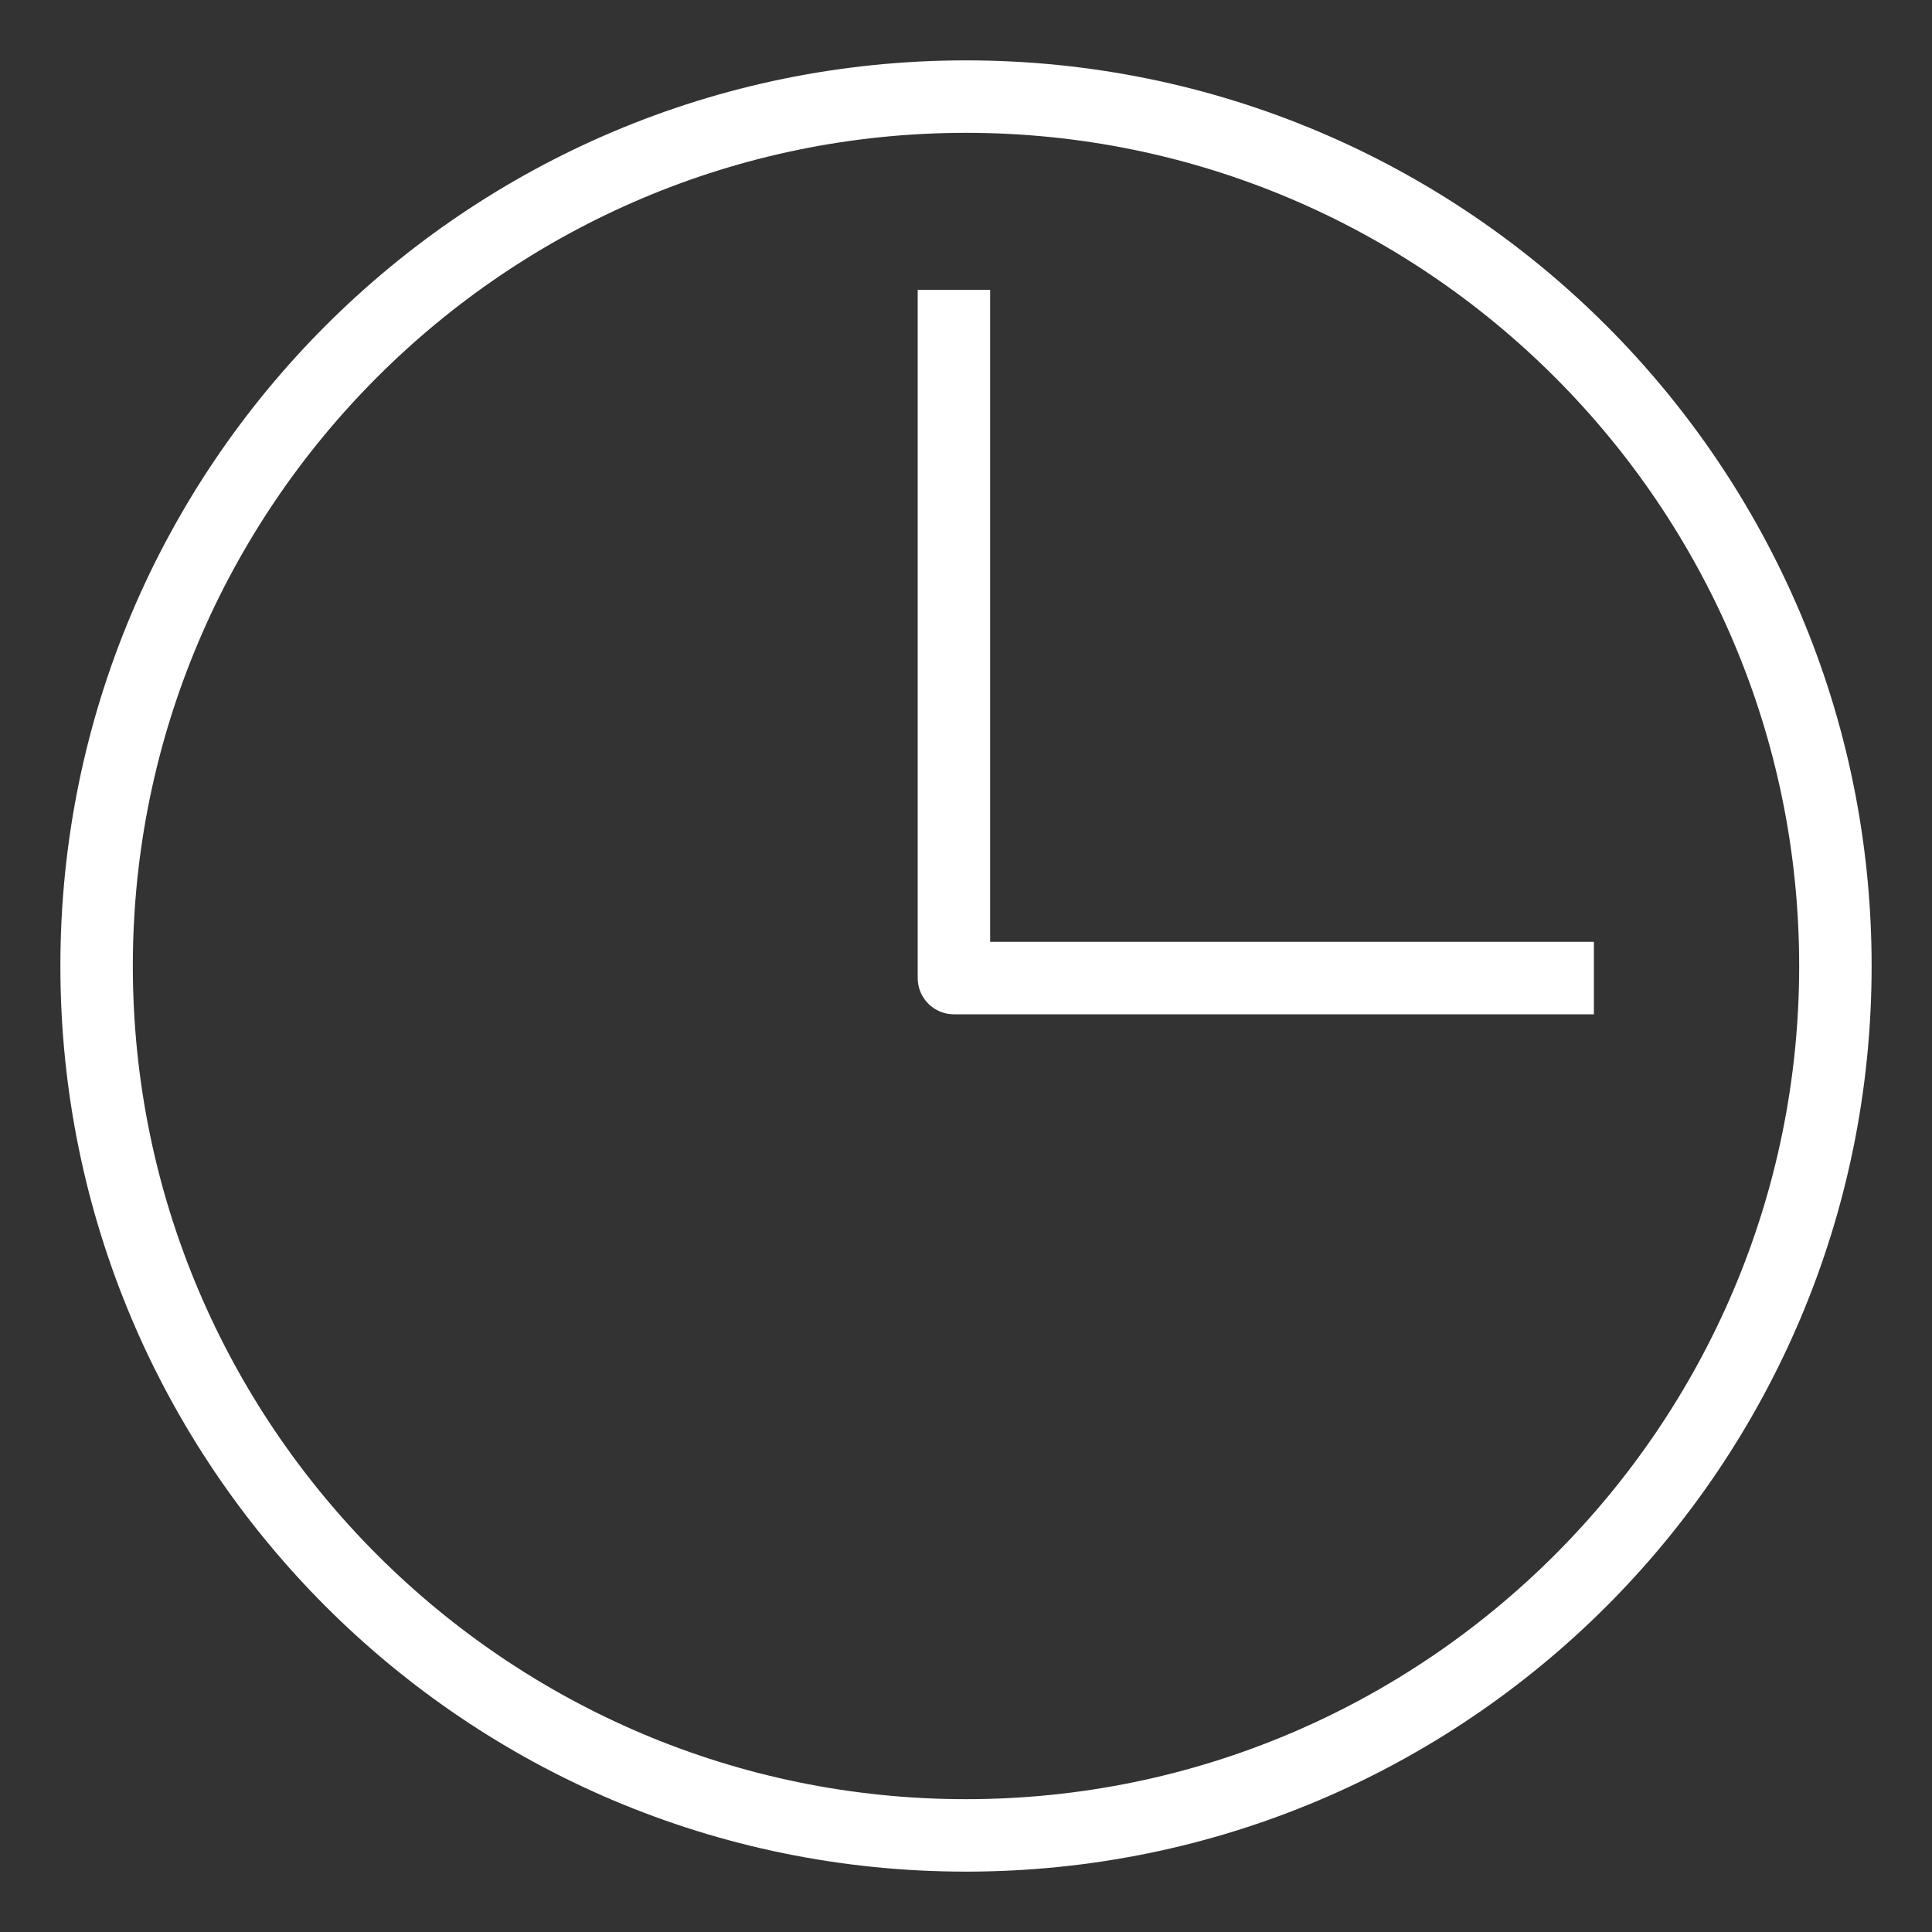<svg xmlns="http://www.w3.org/2000/svg" id="Layer_1" data-name="Layer 1" viewBox="0 0 80 80"><rect x="0" y="0" width="80" height="80" fill="#333333" stroke="none"/><defs><style>      .cls-1, .cls-2 {        fill: none;      }      .cls-3 {        fill: #fff;      }      .cls-2 {        stroke: #fff;        stroke-linejoin: round;        stroke-width: 3px;      }    </style></defs><path class="cls-3" d="m40,5.5c19.02,0,34.5,15.48,34.5,34.5s-15.48,34.5-34.5,34.5S5.5,59.02,5.5,40,20.98,5.5,40,5.5m0-3C19.29,2.5,2.5,19.29,2.5,40s16.79,37.5,37.5,37.5,37.5-16.79,37.5-37.5S60.71,2.5,40,2.5h0Z"></path><polyline class="cls-2" points="39.5 12 39.5 40.5 66 40.5"></polyline><rect class="cls-1" y="0" width="80" height="80"></rect></svg>